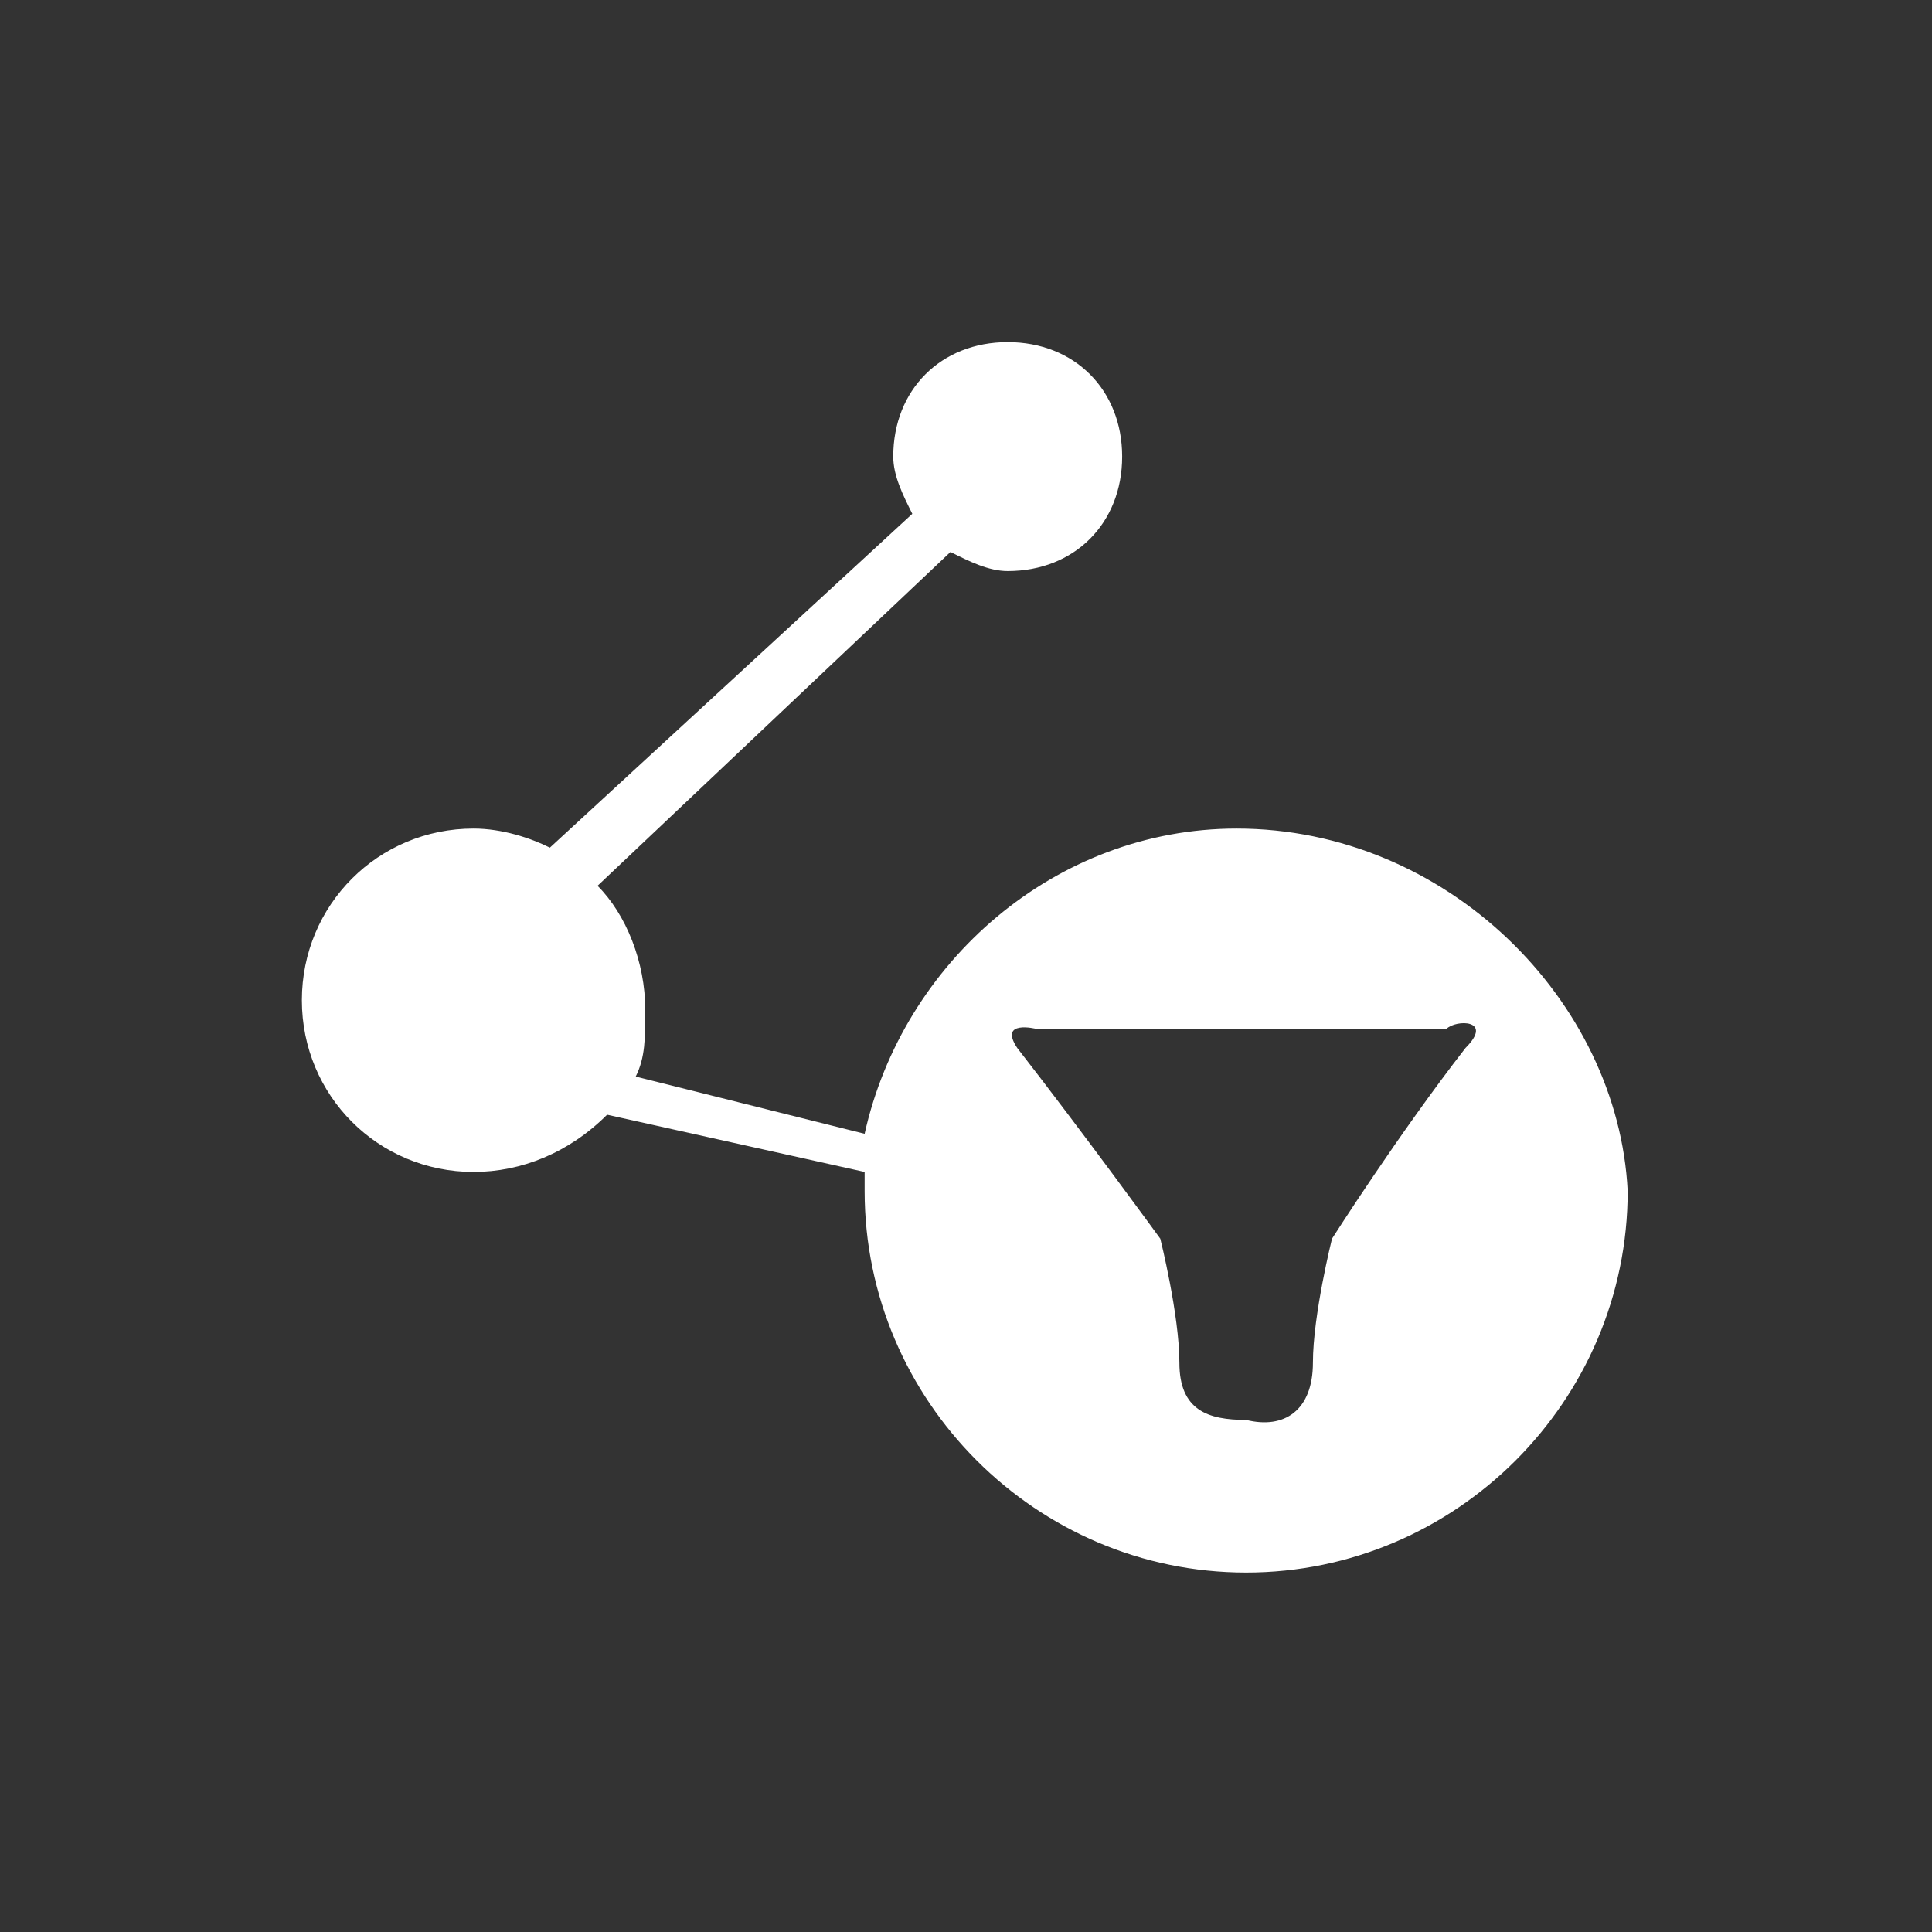 <svg width="96" height="96" viewBox="0 0 96 96" fill="none" xmlns="http://www.w3.org/2000/svg">
    <rect x="0" y="0" width="96" height="96" fill="#333333" stroke="none"/>
    <path d="M61.446 41.171C52.441 41.171 44.858 47.806 42.963 56.337L31.588 53.494C32.062 52.546 32.062 51.598 32.062 50.176C32.062 47.806 31.114 45.437 29.692 44.015L47.228 27.427C48.176 27.901 49.124 28.375 50.072 28.375C53.389 28.375 55.759 26.005 55.759 22.687C55.759 19.37 53.389 17 50.072 17C46.754 17 44.385 19.37 44.385 22.687C44.385 23.635 44.858 24.583 45.332 25.531L27.323 42.119C26.375 41.645 24.953 41.171 23.531 41.171C18.791 41.171 15 44.963 15 49.702C15 54.441 18.791 58.233 23.531 58.233C25.901 58.233 28.27 57.285 30.166 55.389L42.963 58.233C42.963 58.707 42.963 59.181 42.963 59.181C42.963 69.608 51.494 78.139 61.92 78.139C72.347 78.139 80.878 69.608 80.878 59.181C80.404 49.702 71.873 41.171 61.446 41.171ZM72.821 52.072C69.503 56.337 66.186 61.551 66.186 61.551C66.186 61.551 65.238 65.342 65.238 67.712C65.238 70.082 63.816 71.029 61.92 70.555C60.025 70.555 58.603 70.082 58.603 67.712C58.603 65.342 57.655 61.551 57.655 61.551C57.655 61.551 53.863 56.337 50.546 52.072C49.598 50.65 51.494 51.124 51.494 51.124H71.873C72.347 50.65 74.243 50.65 72.821 52.072Z" fill="white"/>
    </svg>
    